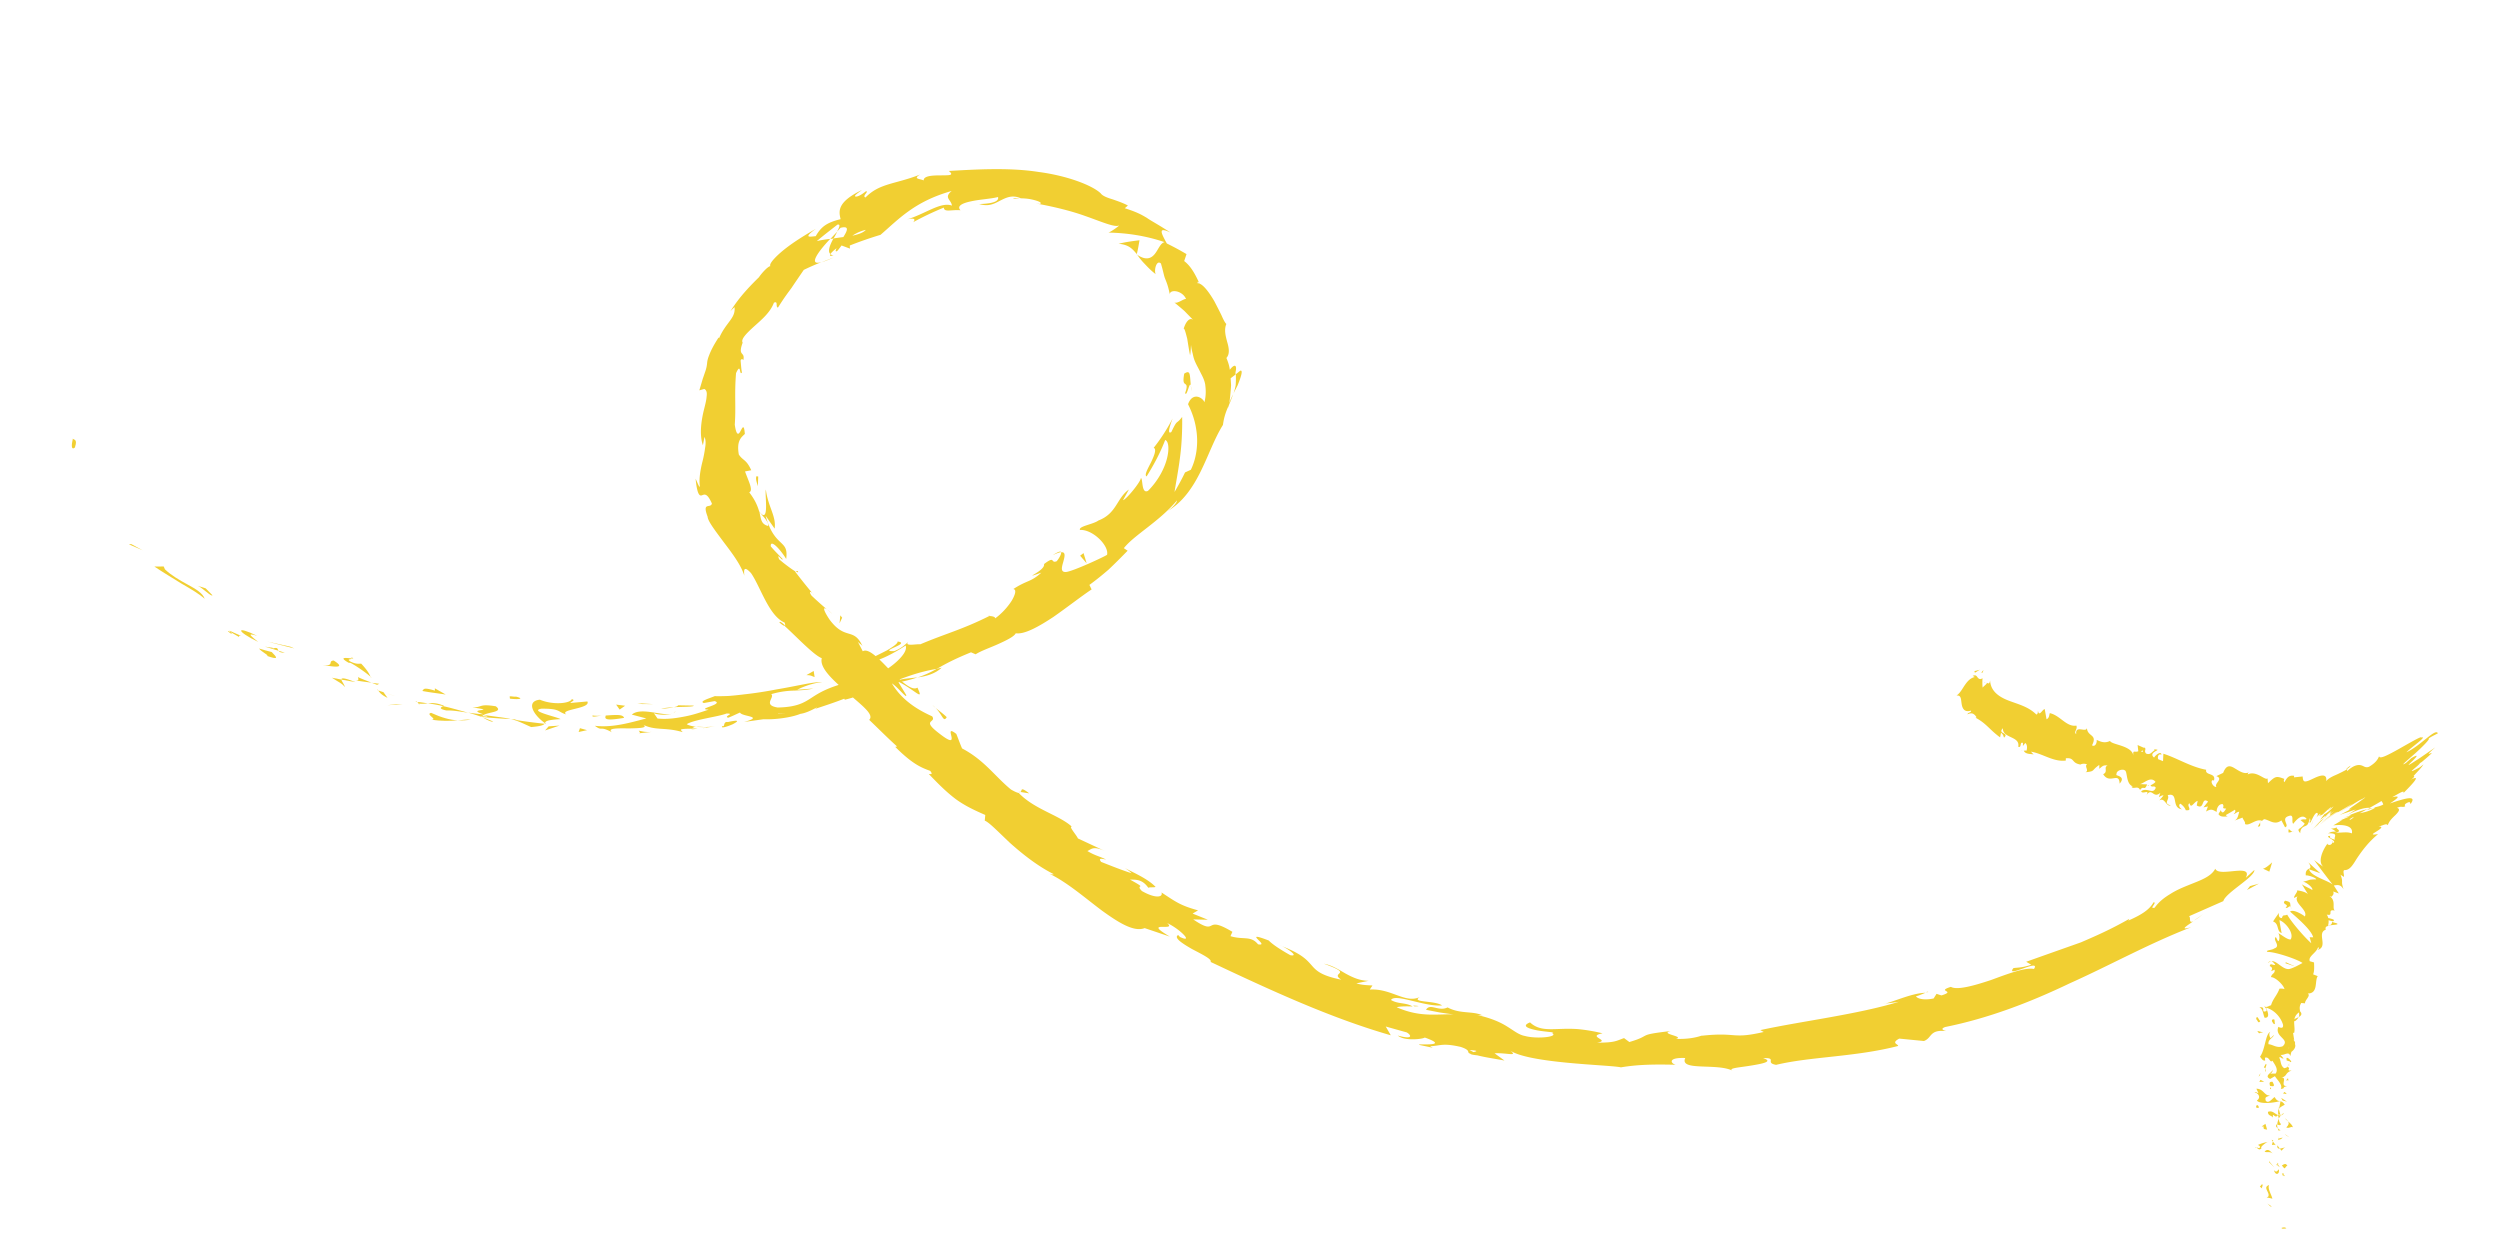 <svg xmlns="http://www.w3.org/2000/svg" width="178" height="89" fill="none"><path fill="#F1CF32" d="M5.344 31.816c.202-.6-.134-.482-.155-.592-.257 1.101.244.573.155.592ZM9.349 38.74l-.174.016.983.426-.81-.442ZM14.57 42.629c-.118-.379-.619-.69-1.198-1.002-.579-.312-1.21-.684-1.629-1.092l-.088-.202-.662.006c.59.4 1.291.813 1.931 1.215.659.377 1.264.737 1.64 1.073l.006.002ZM17.025 45.355c-.095-.274.753.225-.693-.455.06.061.069.084.104.12.121.073.294.171.59.335Z"/><path fill="#F1CF32" d="M16.438 45.02c-.61-.347.311.374 0 0ZM19.348 46.426c-.304-.08-.61-.154-.903-.254.11.206.849.57.532.516.897.324.77.136.371-.262ZM20.284 46.473l-.456-.14c.055.083.163.147.456.14ZM18.855 46.038l.973.296c-.081-.13-.023-.282-.44-.15.139-.093-.103-.055-.533-.146ZM18.38 45.704c-.403-.341-.95-.711-.066-.432-1.565-.76-1.513-.337.065.432ZM15.124 42.38l-.48-.49-.576-.184c.288.091 1.004.828 1.056.675ZM24.517 48.911c.087-.083-.191-.371-.21-.525l-.68-.132c.296.2.893.494.883.656l.007.001Z"/><path fill="#F1CF32" d="m24.306 48.387 1.01.183c-.838-.334-1.02-.313-1.01-.183ZM20.667 46.043l-1.65-.364 1.938.491-.288-.127ZM28.202 50.135c-.21.023-.417.06-.627.077.366-.014.728-.05 1.097-.078l-.47.001ZM30.706 50.751c-.467.1.492.466.02.487.694.121 1.319.087 1.873.053-.576-.034-1.17-.2-1.9-.534l.007-.006ZM33.535 51.23c-.29-.007-.595.026-.929.06.31.012.612 0 .929-.06ZM26.929 49.154c.055.082.15.292.664.534l-.291-.405c-.114-.036-.247-.083-.374-.122l.001-.007Z"/><path fill="#F1CF32" d="m27.29 49.268.012.016c.407.136.692.242.814.273-.11-.022-.355-.112-.827-.282l.002-.007ZM26.836 49.121c.034.007.06.019.094.033-.028-.042-.046-.06-.094-.033ZM22.96 47.343c.6.096 1.813.325.8-.313-.461.031.109.427-.8.313ZM26.479 48.617c-.33-.135-.662-.25-.987-.405-.01.083.135.253-.166.23.377.074.767.114 1.154.168l-.001.007ZM27.006 48.685l-.527-.067.37.143.157-.076ZM31.79 50.587c.481-.02.973.082 1.541.158-.594-.159-1.199-.34-1.785-.47-.107.073-.398.18.245.312ZM29.6 49.967s.07.014.105.013c-.056-.04-.102-.063-.105-.013ZM38.885 51.547l-.081-.059-.03.045.111.014ZM31.462 50.195a1.991 1.991 0 0 0-.994-.116c.34.045.704.11 1.084.197.05-.033.062-.059-.085-.073l-.005-.008ZM35.114 51.374c-.23-.101-.487-.201-.759-.304.216.134.66.37.759.304ZM29.831 50.097s-.04-.008-.07-.006c.13.104.123.067.07.006ZM29.831 50.097c.238.018.433.006.637-.018-.277-.04-.539-.084-.763-.099.05.038.097.083.126.117Z"/><path fill="#F1CF32" d="M40.707 49.784c-.092.288-1.296.444-2.268.034-1.017.108-.48 1.073.364 1.671.045-.12.06-.23 1.115-.287-.354-.19-2.269-.578-1.37-.744 1.382-.008 1.11.217 1.77.409-.538-.375 1.777-.4 1.502-.923l-1.201.107c-.02-.082.42-.181.096-.273l-.008.006ZM36.806 51.229l-.435-.028c.483.108.818.287 1.446.566.738-.062.897-.152.956-.233-.71-.081-1.419-.163-2.12-.285l.153-.02ZM34.445 50.903c.385-.223 1.425-.198.852-.616-1.24-.199-.914.092-1.679.078 2.026.295-.609.06.814.493a11.264 11.264 0 0 1-1.106-.123c.356.105.697.214 1.024.328-.02-.011-.032-.02-.044-.03l-.007-.002c-.082-.051-.106-.077-.014-.038l.041.008a.27.27 0 0 1 .11-.092c.579.17.082.094-.11.092-.002.014-.026.023-.028.037l.006.001c.688.085 1.378.12 2.06.16-.426-.111-.967-.146-1.926-.297l.007.001ZM25 46.794c.048.045.037.065.033.085.133.012.191.002-.034-.085ZM25.714 47.253c-.155-.008-.304.062-.741-.137-.355-.225.054-.132.067-.236-.294-.022-1.016-.148-.223.305l.146.014c.72.397 1.596 1.08 1.456 1.066-.14-.333-.287-.568-.698-1.01l-.007-.002ZM30.057 49.195c.555.108 1.119.168 1.678.256l-.774-.443.003.164c-.92-.278-.762-.063-.908.03v-.007ZM39.064 51.717l-.256.292 1.028-.348-.772.056ZM41.293 51.846l-.096.273.601-.132-.505-.14ZM58.89 43.388l.371.322a3.66 3.66 0 0 0-.372-.322ZM56.798 40.661l-.16.012c.155.087.236.11.16-.012ZM87.809 28.055c.096-.202.2-.409.302-.602.081-.198.154-.39.208-.557.108-.335.135-.55-.016-.5l-.312.251c.013.294.005.556-.012.787a4.319 4.319 0 0 1-.162.615l-.008.006ZM59.124 17.012c.072-.008.153-.02.225-.027.1-.18.189-.348.267-.496-.15.156-.314.337-.492.523ZM59.37 18.334c-.29.107-.575.215-.853.331.203-.06.48-.17.853-.331ZM72.653 56.388l.627.1c-.685-.531-.477-.178-.627-.1ZM63.788 48.609a8.937 8.937 0 0 0 1.546-.382c-.781.104-1.44.09-1.546.382ZM55.494 44.319c.237.21.366.277.412.222-.235-.216-.392-.325-.412-.222ZM67.046 47.544c-.117.013-.223.049-.341.069a7.033 7.033 0 0 1-1.372.621c.577-.08 1.22-.239 1.704-.685l.008-.005ZM137.13 70.643c.049.003.108-.007.157-.005.008-.04-.066-.027-.157.005ZM156.914 65.042c-.161.132-.439.32-.701.496.141-.065.355-.215.701-.496ZM50.29 51.8c-.47.072-.072.043 0 0ZM47.913 50.785c.1-.037.167-.088.174-.158a.317.317 0 0 1-.174.158ZM70.44 43.847s.023-.01.033-.022c-.146.014-.124.011-.033.022ZM49.562 51.738c.178.035.384.032.611.034-.095-.019-.287-.02-.611-.034ZM49.672 51.872c-.163-.004-.292 0-.42-.004-.053.054-.002.085.42.004ZM50.94 51.714a6.57 6.57 0 0 1-.771.05c.097.011.137.026.114.036.138-.016.335-.042.656-.086ZM100.618 71.599l.089.053c.479-.006.278-.038-.089-.053ZM80.934 18.125l.046.024c-.011-.017-.03-.035-.04-.051l-.006.027ZM79.647 17.357c.734.065.987.37 1.293.735.086-.331.134-.65.192-.986-.517.063-.991.126-1.485.25Z"/><path fill="#F1CF32" d="m64.537 49.508-.603-.992c1.287.656 1.863 1.458 1.386.441-.389.28-1.186-.48-1.968-1.25-.755-.795-1.517-1.59-1.922-1.336l-.357-.688c.14.163.205.154.337.315-.643-1.37-1.223-.366-2.348-1.887-.37-.548-.554-.99-.18-.717-.379-.323-.748-.651-1.096-.982-.247-.34-.051-.358.188-.02a40.788 40.788 0 0 1-1.372-1.71l.027.004c-.3-.179-.894-.629-1.16-.873-.193-.542.235.181.258-.006-.284-.297-.582-.59-.848-.905-.042-.549.668.187 1.098.897.094-.736-.103-.895-.401-1.188-.3-.286-.744-.706-1.062-1.885l.64.914c.13-.885-.468-1.541-.625-2.78-.097.315.295 2.574-.48 1.548-.101-.354-.271-.792-.703-1.353.297-.134-.017-.714-.3-1.487l.443-.085c-.351-.786-.575-.66-.884-1.117-.173-.973.166-1.22.428-1.467-.057-.73-.165-.466-.297-.229-.118.24-.296.462-.42-.437.093-1.276-.035-2.119.09-3.666.372-.816.218.228.42-.046-.058-.281-.062-.552-.097-.85.084-.176.157-.076.197-.026.142-.655-.425-.225-.048-1.247-.152-.242.28-.67.807-1.15.534-.48 1.161-.997 1.418-1.694.329-.156.09.302.288.348.495-.792.757-1.111.971-1.41.21-.315.4-.591.867-1.275.417-.203.836-.385 1.268-.557-1.004.296-.22-.774.613-1.65-.4.042-.739.104-.956.162.478-.412.979-.79 1.474-1.178.235-.04.136.176-.025.493.09-.096.171-.187.243-.265.666-.17.476.22.2.657-.234.033-.475.064-.702.098-.254.462-.44.938-.217 1.11.071-.107.237-.267.436-.413-.06.123-.092.216-.022.223.076.015.183-.17.38-.417l.596.223-.013-.223a27.656 27.656 0 0 1 2.189-.76c1.281-1.102 2.41-2.375 5.067-3.123-.593.489-.028.613.017 1.042-.802-.299-1.942.624-3.23.991.69-.178.606.069.46.197a21.083 21.083 0 0 1 2.194-1.045c.023.36.551.13 1.187.189-.29-.298.127-.508.75-.636.624-.141 1.434-.176 1.922-.308.06.24-.162.466-1.341.5.671.201 1.062-.014 1.482-.238.417-.203.856-.452 1.49-.165-.29-.013-.45-.066-.564.047.342-.076.937-.066 1.379.041.442.1.743.237.53.31l-.285-.035c.935.161 2.36.474 3.51.89 1.158.404 2.125.841 2.421.671-.027.066-.603.466-.761.513 1.276.021 2.652.219 3.998.68-.303.062-.443.525-.696.838-.253.314-.615.492-1.256.061.128.182.28.382.487.6.213.22.451.493.83.78-.134-.267.056-1.055.375-.758.183.625.204.85.295 1.074.085.223.213.475.35 1.199-.071-.22.128-.331.392-.3.264.03.606.21.752.558-.16-.053-.677.409-.867.215.245.204.496.41.745.629l.693.71c-.31-.38-.634.154-.746.58.05-.11.144.25.257.69.07.448.154.962.203 1.185.048-.247.047-.496.067-.748.024.247.075.456.124.643.035.184.081.35.144.504.126.302.277.545.398.803.128.253.282.524.343.863.042.335.08.755-.056 1.276-.09-.309-.828-.787-1.164.136.126.266.449.905.578 1.776.145.86.08 1.957-.379 2.892l-.414.19c-.227.474-.48.936-.747 1.39.08-.56.285-1.573.407-2.602.13-1.034.146-2.062.136-2.74-.458.601-.302.091-.77 1.074-.366.234-.012-.671.086-.957a12.9 12.9 0 0 1-1.344 2.084c.225.086.04.555-.185 1.023-.234.467-.5.92-.319 1.012.529-.85.988-1.713 1.323-2.594.228.073.311.594.129 1.312-.175.713-.64 1.603-1.353 2.31-.481.241-.348-.842-.504-.915-.03.3-1.055 1.543-1.275 1.578.142-.256.283-.506.418-.757-.883.624-.85 1.697-2.172 2.207-.374.276-1.43.404-1.311.67.899-.053 2.079 1.115 1.93 1.77-.135.108-2.31 1.127-2.89 1.22-.443.05-.342-.322-.235-.692.103-.379.212-.755-.154-.706.054.125-.19.504-.309.637-.461.18-.063-.44-.9.201.118.493-1.79 1.166-.19.61-.776.702-.98.506-1.997 1.168.242.033.143.398-.122.844a4.84 4.84 0 0 1-1.167 1.244c-.002-.135-.288-.163-.422-.167-1.93.967-3.07 1.236-4.915 2.014-.212-.041-1.164.171-.856-.167-.234.182-.424.422-.995.653-1.25.033 1.252-.546.24-.686.015.145-.32.371-.755.628-.443.233-.983.484-1.374.706.39.332 1.957-.557 2.7-1.045.109.277-.136.692-.662 1.165-.519.475-1.33.956-2.298 1.43-1.59.607-.815-.16-1.073-.004-1.535.398-2.135.779-2.68 1.135-.547.355-1.046.656-2.395.685-1.097-.171-.18-.725-.462-.95a6.044 6.044 0 0 1 1.656-.254c.475-.028.896-.038 1.345-.15l-1.148.089c.398-.22 1.26-.522 1.767-.53-.468-.077-1.742.258-3.241.506-.747.146-1.539.269-2.309.353-.379.047-.756.088-1.102.113-.352.016-.688.022-.991.013-.41.169-1.14.375-.771.49l.759-.137c.738.222-1.399.573-.418.608-.501.166-1.043.358-1.642.476-.6.118-1.261.231-2 .158l-.289-.419c.032.127.965.231 1.368.06-.604.253-2.255-.503-2.91.08l1.035.273c-1.039.26-2.35.68-3.67.522.583.434.299-.04 1.23.468-.4-.313.441-.291 1.221-.281.786-.018 1.5-.035.842-.341.973.552 1.664.217 2.954.604-.052-.138-.465-.24.651-.243.045-.048.163-.103.234-.14.034.007.048.01.077.009l-.062-.012c.048-.027.048-.027-.02-.004-.27-.046-.486-.102-.578-.177.527-.331 2.257-.527 2.828-.757.654 0-.25.193.12.3.284-.108.56-.246.84-.37.125.303 1.798.259.295.67l1.382-.193c.84.036 1.972-.12 2.627-.384.657-.085 1.542-.723 1.043-.351.7-.234 1.39-.455 2.075-.726l.043.072c2.112-.513 4.063-1.803 6.558-2.199.634-.374 1.3-.72 2.426-1.177l.328.142c.398-.256 1.068-.481 1.654-.75.584-.264 1.097-.526 1.204-.747.63.094 1.637-.478 2.664-1.152 1.012-.706 2.044-1.514 2.737-1.97l-.158-.322c.464-.336.895-.686 1.347-1.074.435-.406.878-.853 1.375-1.36l-.27-.181c.754-.955 2.496-1.867 3.783-3.4.001.177-.354.542-.65.747 1.066-.617 1.797-1.705 2.352-2.84.564-1.142.96-2.302 1.572-3.285.076-.575.22-.953.386-1.326a.837.837 0 0 0-.02.139c.01-.055.035-.143.06-.23.102-.236.2-.487.298-.767a4.345 4.345 0 0 0-.275.643c.036-.22.069-.498.093-.806.016-.154.026-.315.036-.477l-.03-.497.35-.265c-.004-.058-.002-.1-.005-.158.079-.333.033-.463-.059-.466-.085-.003-.214.114-.347.287-.036-.326-.15-.619-.241-.843.252-.27.186-.703.057-1.133-.114-.435-.234-.878-.062-1.285-.097-.09-.216-.32-.348-.623-.142-.297-.328-.654-.509-1.002-.4-.682-.863-1.299-1.208-1.28.053-.054-.005-.229.167.054-.285-.618-.596-1.247-1.104-1.63l.167-.494a19.935 19.935 0 0 0-1.402-.757c-.441-.804-.628-1.196.259-.781-.953-.62-1.357-.812-1.688-1.047-.344-.202-.668-.4-1.566-.682l.222-.192c-.288-.163-.7-.307-1.08-.438-.383-.117-.722-.24-.855-.43-.563-.543-2.317-1.247-4.418-1.522-2.104-.331-4.494-.179-6.399-.073.43.347-.016.302-.566.316-.555-.002-1.235.022-1.222.359-.26-.129-.8-.092-.253-.419-1.793.703-2.883.604-3.887 1.632-.281-.09.26-.42.037-.448-.125.096-.496.394-.722.385-.224-.015.182-.277.433-.47-1.797.866-1.657 1.533-1.521 2.078-.97.238-1.383.527-1.772 1.212-.375.027-.967.181.01-.524-.288.164-1.192.678-1.965 1.252-.773.575-1.404 1.22-1.276 1.401-.238.053-.712.63-.807.789-.545.533-.825.841-1.1 1.157-.268.318-.53.637-.947 1.28.093-.11.203-.201.301-.303.103.788-.616 1.081-1.1 2.217l-.032-.056c-.386.593-.569.984-.673 1.262-.11.27-.132.423-.147.576a2.447 2.447 0 0 1-.126.573c-.047.133-.103.307-.18.52-.064.221-.145.49-.247.833l.354-.102c.167.09.202.274.166.53-.015.26-.1.592-.196.972-.184.76-.332 1.741-.07 2.51l.117-.596c.087.21.094.467.044.756a8.634 8.634 0 0 1-.176.94c-.173.67-.276 1.346-.202 1.802-.005.212-.182-.27-.303-.522.118 1.218.307 1.233.452 1.183.168-.06.365-.198.71.587-.095.38-.722-.162-.304.943.016.316.556 1.011 1.136 1.793.588.776 1.24 1.628 1.474 2.399-.032-.383-.059-.758.477-.185.672.963 1.268 3.049 2.392 3.524.056.146.049.223.02.26.686.603 2.056 2.071 2.628 2.275-.188.71.877 1.629 1.844 2.471.957.855 1.925 1.541 1.531 1.92.666.634 1.307 1.285 1.984 1.894l-.127.032c1.244 1.245 1.873 1.481 2.49 1.708.25.326-.038.199-.1.222.885.933 1.411 1.406 1.932 1.799.53.38 1.07.678 2.086 1.117l-.036.406c.293.1.937.772 1.79 1.579.871.78 1.985 1.666 3.12 2.229-.04.02-.122.04-.314-.033 1.287.62 2.574 1.753 3.76 2.638 1.203.868 2.275 1.532 3.03 1.238l1.794.605c-2.074-1.215.573-.315-.197-.962.859.373 1.966 1.478.917.989l-.13-.14c-.342.19.29.597.98.995.703.372 1.457.732 1.328.92 4.291 2.024 8.523 3.986 12.832 5.224l-.361-.625 1.497.42c.362.22.431.525-.641.223.492.43 1.866.236 1.921.14 2.061.736-.962.374-.319.542l.888.187-.186-.107c.768-.035.88-.248 2.181.048.807.271.363.398.688.483-.007.034.099.076.496.118.637.16 1.289.244 1.933.37l-.71-.516c.893-.06 1.818.305.994-.283 1.188 1.014 7.21 1.093 8.004 1.283 1.229-.209 2.418-.219 3.904-.185-.367-.086-.592-.535.677-.48-.446.973 2.341.322 3.417.93-.479-.208.432-.25 1.271-.393.837-.135 1.606-.291.85-.53 1.066-.035.097.338.93.479 2.491-.595 5.61-.55 8.687-1.343.026-.13-.537-.197.081-.525l1.758.172c.591-.219.369-.831 1.582-.708-.188-.058-.455-.146-.064-.29 3.034-.61 6.005-1.738 8.86-3.108 2.898-1.299 5.651-2.838 8.65-3.996-.857.238-.373-.058.162-.43-.385.188-.156-.258-.315-.353l2.442-1.075c.16-.601 2.247-1.716 2.21-2.22l-.614.562c.558-1.079-1.913-.003-2.17-.65-.308.594-1.11.843-1.945 1.185-.416.168-.851.353-1.257.615-.411.247-.803.54-1.115.977-.447.105.207-.371-.073-.39-.282.499-.771.852-1.798 1.306l.075-.128c-1.359.773-2.392 1.22-3.456 1.68-1.1.39-2.245.793-3.895 1.381l.363.213c-.72.23-.91.185-1.268.237-.628.773 1.99-.729 1.459.063-.6-.13-1.843.338-3.054.785-1.224.408-2.427.743-2.861.487-1.099.348.433.262-.666.61-.115-.03-.235-.074-.355-.112l-.207.33c-.748.153-1.186-.004-1.255-.16.183-.028.49-.181.68-.244-1.01.002-2.646.807-3.002.773.375-.026.741-.083 1.107-.133-3.03.917-6.864 1.364-9.871 2.016l.244.133c-2.309.538-1.882-.011-4.44.272l.093-.039c-.507.193-1.193.287-1.898.256.646-.18-1.226-.352-.375-.556-2.532.295-1.25.282-2.947.783l-.379-.28c-.581.207-.639.324-1.934.327 1.071-.168-.798-.432.407-.667a12.106 12.106 0 0 0-1.762-.3c-.518-.038-.977-.02-1.385-.007-.823.031-1.473.046-2.019-.472-.663.262-.102.45.542.575.646.111 1.368.131 1.011.175.555.286-1.09.45-1.92.216-.426-.075-.761-.361-1.25-.663-.487-.308-1.133-.604-2.19-.839.213.042.236-.004.447.045-.751-.346-1.598-.084-2.512-.575-.646.322-1.243-.335-1.533.17l.979.191.989.143c-1.132-.064-2.316.246-4.052-.512.17-.074.747-.075 1.134-.057-.483-.293-1.042-.16-1.545-.464.303-.496 2.37.497 3.636.388-.504-.368-2.296-.184-1.566-.61-1.039.515-2.027-.616-3.582-.52l.192-.29c-.238-.019-.743-.017-1.144-.152l.867-.18c-.617-.006-1.14-.243-1.64-.519-.5-.289-.973-.594-1.536-.697 2.225.803.367.562 1.23 1.135-1.457-.297-1.78-.645-2.129-1.047-.35-.395-.721-.823-2.251-1.399.423.126 1.452.83.759.703-.552-.307-1.256-.743-1.538-1.046-2.024-.779.17.438-.764.27-.522-.642-1.038-.294-1.963-.581l.138-.308c-2.133-1.276-.92.383-2.792-.885l1.047.026-1.088-.44.387-.23c-1.242-.341-1.564-.589-2.603-1.275.13.353-.436.449-1.395-.101-.546-.554.524-.062-.845-.812.412.003.875-.035 1.302.581.119-.062.407-.006.517-.063-.578-.61-1.71-1.072-2.196-1.352.182.12.395.269.48.378-.736-.236-1.44-.523-2.16-.805-.233-.301.058-.23.352-.166-.405-.221-.753-.26-1.332-.608.296-.134.417-.388 1.284.016l-1.962-.916c-.05-.18-.705-.905-.422-.829-.865-.815-2.687-1.242-3.79-2.409-.096-.012-.255-.071-.55-.242-1.152-.943-1.889-2.09-3.482-2.926-.148-.334-.27-.692-.41-1.032-1.086-.852.577 1.378-1.235-.05-1.3-.992-.158-.72-.484-1.203-.77-.349-2.097-1.02-2.869-2.35.413.286.634.614.989.91l.046-.055ZM54.07 36.448c.192.258.688.703.623 1.003-.507-.135-.5-.467-.623-1.003Zm7.576-20.082c-.175.2-.533.323-.963.417.26-.17.569-.33.963-.417Zm-6.257 34.438.033-.022c.779-.018.501-.016-.032.022Zm-1.596.13c-.149.07-.136.116-.058.152.098-.101.45-.154.857-.202-.13-.068-.343-.103-.8.05Zm51.121 23.976-.284-.147c.702.044.493.096.284.147Z"/><path fill="#F1CF32" d="M59.346 18.172a.28.28 0 0 1-.213-.078c-.079.113-.04.17.213.078ZM72.535 56.371l.037.036s.057-.003.08-.013l-.117-.023ZM74.958 39.522c.288-.129.458-.195.589-.212-.041-.08-.185-.037-.589.212ZM45.38 52.223l1.03-.112c-.496.032-.674-.039-.928-.088.021.075.22.185-.103.2ZM36.74 49.6c-.147.022-.306-.037-.452-.016l.018.16c.618.078 1.064.015.44-.142l-.007-.001ZM44.43 51.107c-.079-.285-.708-.195-1.42-.155.043 0 .087-.005.128.003-.218.391.543.276 1.291.16l.002-.008ZM42.846 50.955c-.214.008-.444.02-.651-.014-.087.154.267.052.651.014ZM51.81 51.406c-.349-.039-.167.38-.377.29-.167.202.385.032.752-.138.364-.192.537-.35-.377-.145l.001-.007ZM43.868 50.167l.25.355.388-.273-.638-.082ZM49.392 50.238l-1.127-.02c.017.06-.118.098-.29.135.69-.036 1.454-.015 1.417-.115ZM47.975 50.356c-.358.016-.699.049-.896.11.193-.005.615-.05.896-.11ZM45.388 50.065l.335.065.789.004-1.124-.07ZM61.223 48.053l1.13-.477c.08-.155-.26-.122-.674.068-.247.172-.673.352-.456.409ZM57.422 48.072c.336-.005.37.072.578.134l-.065-.432-.512.291v.007ZM60.787 47.078c.084-.14 1.549-.872.121-.368-.078.149-1.206.569-.121.368ZM77.148 39.38l-.243.187.464.539-.221-.726ZM84.314 26.614c-.099.578-.029.655.072.725.093.068.18.128-.005.646.122.322.309-.857.405-.547-.078-.769-.013-1.14-.48-.826l.008.002ZM84.786 27.438c.012.123.022.254.043.4a2.355 2.355 0 0 0-.043-.4ZM159.985 63.366l.849-.453-.631.175-.218.278ZM161.114 61.844l.462.218.201-.664c-.157.147-.468.428-.656.448l-.007-.002ZM53.985 33.93l-.123-.025c-.067.158-.02.352.109.718-.012-.23.012-.466.014-.694ZM59.961 43.98l-.13-.167-.054.565.184-.398ZM67.406 51.062c-.297-.3-.715-.566-1.013-.859.721.567.747 1.312 1.013.859ZM162.455 87.43c-.019.097.272.032.328.036-.077-.15-.402-.021-.328-.035ZM161.639 85.891l.124.024-.321-.22.197.196ZM161.557 84.376c-.495.166.107.546-.062.827l-.109.05.408.093c-.079-.321-.362-.732-.229-.976l-.008.006ZM162.6 83.548c-.196.054-.173-.17-.05.183.018-.018.033-.023.05-.034-.002-.029-.008-.072.007-.148l-.007-.001Z"/><path fill="#F1CF32" d="M162.593 83.695c.02.155.157-.105 0 0ZM162.468 82.983l.174.205c.115-.042.145-.228.224-.163-.094-.21-.209-.169-.398-.042ZM162.109 82.785l.072.108c.047-.02.066-.045-.072-.108Z"/><path fill="#F1CF32" d="m162.336 83.12-.155-.229c-.084.026-.243.038.058.104-.147-.014-.005.027.098.119l-.001.007ZM162.254 83.246c-.109.122-.167.274-.348.068.086.402.427.333.348-.067ZM161.041 84.326l-.139.165.173.133c-.086-.066.125-.31-.034-.298ZM162.747 81.707c-.103-.02-.282.059-.421.075l.12.151c.073-.078.143-.221.301-.226ZM162.327 81.78l-.183-.234c-.025.201.059.246.183.235ZM161.555 82.747l.381.38-.382-.451.001.071ZM162.785 80.848l.237.14-.351-.247.114.107ZM162.784 80.271c.199.11.348-.11.469 0-.026-.155-.19-.301-.342-.43.08.136.047.265-.127.43Z"/><path fill="#F1CF32" d="M162.696 79.627c.045.066.13.14.214.22a.753.753 0 0 0-.214-.22ZM162.205 81.16c.068-.015.236-.04.318-.166l-.307.076s-.011.055-.011.09ZM162.207 81.075l.007.002c.02-.103.025-.166.032-.2l-.039.198ZM162.202 81.181l.004-.02s-.047.012-.004.02ZM161.835 82.147c-.165-.139-.343-.43-.596-.152.2.103.351-.052.596.152ZM161.827 81.279l-.069.243c.08-.006.193-.04.28.026l-.204-.268-.007-.001ZM161.738 81.154l.09.125.025-.089-.115-.036ZM162.393 80.017c-.12-.116-.126-.23-.136-.361a1.01 1.01 0 0 0-.116.412c.095.026.258.1.252-.05ZM162.272 80.526l-.017-.025s-.032.022.017.025ZM162.37 78.385s-.038.007-.061.016l.048.01.006-.028.007.002ZM162.079 80.09c-.062.103.003.172.091.232a.707.707 0 0 1-.036-.256c-.041-.008-.069-.014-.053.018l-.002.007ZM162.575 79.263c-.067.051-.12.105-.174.166.094-.046.248-.144.174-.166ZM162.338 80.476s.013.01.011.016c.064-.03.035-.03-.011-.016Z"/><path fill="#F1CF32" d="M162.339 80.476c-.039-.058-.109-.1-.171-.147a.667.667 0 0 0 .086.18c.023-.01.055-.025.085-.033ZM160.519 77.774c.274.054.49.366.171.581.177.262 1.1.193 1.633.048-.116-.023-.228-.03-.362-.291-.163.068-.411.503-.636.267-.104-.34.129-.259.291-.398-.359.093-.448-.471-.961-.465l.145.313c-.078-.001-.19-.122-.274-.053l-.007-.002ZM162.235 78.855l.023.104c.063-.109.184-.178.414-.303-.114-.18-.213-.22-.301-.244l-.093.48-.036-.036-.007-.001ZM162.221 79.4c-.293-.1-.407-.356-.743-.236-.001.298.24.231.354.41-.042-.478.155.15.348-.181a.683.683 0 0 1 .063.26c.045-.083.095-.158.152-.233l-.016.011c-.038.014-.062.024-.036 0l-.005-.007c-.041-.009-.076-.015-.115-.03.067-.13.08-.013.115.03l.041.007a6.395 6.395 0 0 1-.127-.48c-.054.097-.058.224-.036.442l.005.008ZM160.589 81.72s.045-.012.067-.015c-.036-.036-.062-.048-.067.015ZM160.776 81.523c.043.037.165.068.129.181-.09.097-.141-.006-.241-.004.078.072.215.248.363.035l-.043-.036c.109-.193.481-.426.525-.396a2.494 2.494 0 0 0-.731.213l-.002.007ZM161.418 80.425l-.12-.409-.272.19.157.002c-.08.226.12.187.241.225l-.006-.008ZM162.524 78.357l.311.082-.416-.273.105.19ZM162.545 77.848l.274.053-.147-.157-.127.104ZM164.907 58.216l-.083.092s.062-.06.083-.092ZM165.218 58.185l.122-.154c-.08.084-.135.144-.122.154ZM165.885 65.887c.301-.048.742-.047.451-.16l-.297-.08c.003.128-.066.193-.154.24ZM168.696 57.562c-.056.031-.121.069-.184.1.157-.034.299-.07.433-.102-.078 0-.179.008-.256 0l.007.002ZM166.659 58.346l.411-.248c-.136.08-.273.16-.411.248ZM160.93 58.551l-.172.301c.24.012.143-.15.172-.3ZM163.389 72.716c.157-.112.233-.21.273-.303-.217.122-.508.193-.273.303ZM167.363 54.514c-.178.108-.28.195-.325.279.17-.103.295-.2.325-.279ZM163.774 72.016s-.057.04-.089.054c.02.118.034.228-.017.346.16-.09.276-.21.106-.4ZM143.981 53.47s-.015-.031-.019-.046c-.022.038-.008.041.019.047ZM141.229 48.547c.041.008.082.051.125.088-.007-.037-.037-.064-.125-.088ZM162.977 75.85c.001.108.032.02 0 0ZM161.711 76.18s-.067-.056-.136-.07a.241.241 0 0 1 .136.07ZM162.255 70.433l.002-.007c-.068.016-.053.012-.002.007ZM162.814 75.989a.555.555 0 0 0 .109-.121.508.508 0 0 0-.109.12ZM162.957 75.989c-.02.032-.034.065-.046.091.045.023.083.017.046-.091ZM162.984 75.702c-.012.062-.022.117-.061.166.025-.016.04-.02.054-.018a.73.73 0 0 0 .007-.148ZM153.008 55.933s-.011-.017-.015-.032c-.146.086-.095.082.015.032ZM164.356 61.877l.005.015.016-.011-.028-.006.007.002Z"/><path fill="#F1CF32" d="M164.356 61.403c.24.338.15.399.02.48l.831.297-.851-.777Z"/><path fill="#F1CF32" d="M163.793 58.383c.096.09.221.178.303.265-.322.45-.626.298-.316.678-.015-.472.402-.497.395-.534.085-.033.168-.06.292-.548.015.067.024.133.032.199-.02-.004-.038.05-.057.038-.003.455.317-.713.557-.595.058.068.017.202-.085.325.089-.09.185-.185.296-.277.041.008-.094.188-.12.176l.287-.122-.027.03c.16-.168.463-.443.621-.561-.055.138-.137.122-.233.246l.412-.29c-.209.272-.592.56-.638.537-.399.52-.352.458-.191.326.146-.128.413-.332.17-.031l-.231.161c-.603.615-.329.377-.778.78.129-.11.42-.366.683-.62.271-.26.52-.518.744-.68-.05.075-.064.108.292-.15-.493.416-.315.302-.198.253l-.723.57c.413-.296.661-.475 1.042-.75.032.02-.59.476-1.122.87-.036.035.221-.15.504-.364.283-.208.591-.44.766-.534-.104.094-.051.076.142-.036.241-.145.529-.31.884-.524-.244.194-.651.42-.906.598l.807-.49a4.42 4.42 0 0 1-.407.262c.261-.134 1.023-.654 1.179-.687.533-.323.062.012-.374.318-.437.306-.828.564-.327.327-.284.18-.533.288-.892.488.302-.126.391-.145.513-.185.121-.04.284-.108.646-.215l-.651.42c.681-.393 1.269-.563 1.634-.541.327-.178.679-.38.841-.483a.766.766 0 0 1 .13.245c-.177.108-.415.161-.713.231.05-.004.1-.002.142 0-.428.264-.766.32-1.108.395l.532-.288c-.38.09-.844.248-1.302.444.075-.021.126-.026.144-.008a2.587 2.587 0 0 0-.291.107c-.086.04.066-.009.22-.035l-.844.354.313-.11c-.228.148-.446.283-.654.4.634-.077 1.452-.01 1.325.57-.343-.138-.69-.035-1.184-.053.3-.041.295-.127.23-.197-.064-.07-.196-.123-.08-.207-.125.096-.379.118-.464.116a.968.968 0 0 1 .357.211c-.42.004-.361.065-.571.124.843-.021.383.26.509.454-.238-.06-.461-.154-.317-.275-.332.028-.133.102.043.222.184.114.344.273.073.277.024-.045.076-.056-.027-.112.129.175-.171.365-.309.196l.034-.064c-.326.398-.788 1.346-.302 1.697a7.223 7.223 0 0 1-.679-.495c.426.588.86 1.17 1.317 1.743-.415-.316-1.623-.608-1.686-1.125-.121.076-.267.168-.222.483.101-.045.744.159.735.278-.642.01-.365.05-.972.173.154-.062.805.427.69.583-.091-.082-.717-.34-.754-.439l.48.783c-.073-.17-.586-.313-.835-.312.159.024-.208.372-.182.534l.25-.115c-.339.46.778.97.516 1.437-.125-.124-.844-.555-1.049-.346.315.281 1.534 1.287 1.642 1.827l-.248-.006.116.428c-.492-.43-1.42-1.507-1.715-2.034-.25.115-.274-.053-.381.24-.245.015-.229-.287-.204-.375-.14.207-.293.405-.42.622.447.151.233.7.607.822-.054-.302-.115-.612-.155-.919.439.157 1.063.933.8 1.372-.223.05-.74-.4-.888-.443.125.124.109.569-.011.567l-.156-.294c-.267.204.412.656-.132.82-.069.1-.7.127-.445.241.57-.003 2.142.538 2.477.788-.053.019-.672.388-.965.43-.457.047-.857-.6-1.248-.562.118.051.237.202.269.258-.143.08-.357-.176-.388.095.439.193-.212.507.342.252.049.294-.181.235-.26.532.327 0 .912.576.964.856-.112-.05-.284-.04-.356-.033-.183.497-.466.712-.601 1.184-.123.011-.325.207-.495.06.06.09.203.196.174.346-.477.185.033-.349-.512-.256.268.088.256.477.376.735.42.032.211-.464.098-.72.574.154 1.05.666 1.213 1.217.053.423-.407.084-.339.169-.267.715.866.85.318 1.363-.424.166-.733-.143-1.011-.14-.066-.355.343-.446.379-.666l-.231.232c-.096-.125-.141-.369-.01-.457-.368.135-.357 1.246-.744 1.775.103.127.207.325.367.27l-.019-.195c.328-.114.352.417.535.21.165.282.45.608.226.92h-.434c.126.01.292-.185.179-.3.167.168-.661.44-.132.68l.337-.198c.167.274.581.632.42.913.434-.078-.042-.079.476-.22-.644.095.133-.756-.546-.554.602-.132.301-.34.838-.54-.14-.014-.282.058-.171-.183-.04-.015-.089-.053-.114-.072.002-.007.002-.007.01-.013l-.017.011a.48.48 0 0 1-.231.09c-.299-.179-.221-.576-.36-.738.091-.139.145.092.312.04l-.215-.249c.312.04.576-.293.701.087.02-.103.04-.205.074-.305.214-.15.338-.382.245-.564.097-.13-.255-.441-.048-.265l-.082-.528.076.014c.134-.471-.266-1.118.43-1.516-.03-.176-.077-.37.078-.617l.272.024c-.032-.233.431-.534.194-.701.768 0 .47-.918.71-1.234l-.331-.129c.096-.237.077-.504.066-.847l-.303-.088c-.139-.347.469-.584.593-1 .1.069.032.162-.062.208.833-.222-.074-1.223.61-1.453-.055-.153.014-.217.122-.26a.062.062 0 0 0 0 .035c.003-.013.019-.024.023-.045.07-.029.152-.049.222-.078a.632.632 0 0 0-.211.059.98.98 0 0 0 .039-.383l.332.085.007-.034c.169-.066-.104-.162-.359-.205a.775.775 0 0 0-.108-.248c.536.133-.019-.41.568-.288-.209-.204.123-.701-.374-1.033.072.029.126.01.091.082.126-.103.261-.212.171-.407l.406.143-.359-.568c.325-.058.496-.06.694.27-.225-.669.013-.43-.217-1.037l.234.152c.061-.13-.141-.518.108-.484.317-.023.52-.332.791-.777.404-.611.865-1.225 1.542-1.783-.571.088-.379-.024-.128-.181s.57-.373.161-.353c.3-.076.563-.26.659-.099.085-.289.321-.513.557-.737.213-.222.366-.42.097-.5.373-.163.355.005.591-.113-.022-.033-.112-.121.133-.244.244-.123.197.01.24.082.526-.694-.498-.367-1.472-.038.674-.43.746-.58.165-.444.422-.23.936-.571.795-.286.181-.2 1.526-1.48.528-.957.3-.19.276-.287.193-.26.373-.419.505-.514.717-.835l-.269.21c-1.238.663-.064-.104.009-.296l.137-.087c.781-.651.784-.7.602-.608-.116.048-.282.137.354-.429l-1.052.727c-.637.423-.854.551-.84.518-.034-.006.282-.279.453-.466.172-.187.199-.288-.268-.01l-.379.34c-.486.303.058-.153.625-.654.577-.513 1.102-1.058.991-1.073.06-.087.396-.242.658-.383-.155-.407-1.25.908-2.239 1.348.373-.382 1.558-1.175 1.043-1.048.045-.12-.814.382-1.565.804-.375.211-.733.405-.996.517-.264.112-.407.12-.429.009-.085.218-.233.466-.714.75-.269.103-.359-.056-.577-.106-.21-.055-.541.001-.977.414-.02-.04-.01-.094.021-.145a9.387 9.387 0 0 1-.866.435c-.272.118-.518.248-.653.428.091-.608-.477-.399-.908-.191-.218.1-.416.203-.56.21-.152.014-.188-.093-.209-.353l-.623.063.021-.11c-.405-.071-.541.187-.692.449-.092-.075-.022-.175-.012-.23-.582-.22-.629-.2-1.162.307l-.031-.348c-.153.198-.803-.59-1.412-.275a.264.264 0 0 1 .079-.148c-.344.16-.703-.115-1.016-.297-.311-.189-.581-.263-.811.332l-.486.233c.544.198-.188.525.007.769-.241.031-.505-.475-.218-.49l.029.07c.22-.62-.647-.362-.54-.803-1.099-.2-2.057-.828-3.048-1.142l-.025.529-.343-.138c-.058-.14-.01-.421.234-.324-.046-.315-.49.104-.525.21-.43-.346.363-.512.218-.569l-.215-.027.029.07c-.228.147-.304.353-.601.238-.161-.16 0-.327-.07-.37.006-.034-.01-.058-.112-.05l-.425-.19.049.444c-.258.12-.41-.158-.345.345-.077-.768-1.558-.794-1.667-1.078-.368.177-.64.074-.958-.08.05.109-.058.55-.325.391.432-.833-.378-.578-.365-1.3.045.499-.847-.216-.76.505-.21-.162.115-.333.012-.609-.699.12-1.153-.722-1.889-.887-.057.11-.015.331-.235.438l-.129-.722c-.163-.004-.401.597-.483.105-.008.112-.011.275-.118.276-.565-.566-1.308-.732-1.969-.989-.641-.245-1.288-.649-1.319-1.437-.047.275-.13.23-.231.161.019.09-.207.223-.303.354a3.337 3.337 0 0 1-.005-.67c-.209.123-.282.024-.363-.07-.066-.099-.134-.19-.336-.101.051.03.102.062.147.085-.273.053-.491.26-.679.529-.194.268-.345.601-.623.789.342-.04.312.26.363.582.045.315.187.648.673.487.015.18-.22.106-.259.27.297-.135.457-.082.65.204l-.071.036c.78.415.969.829 1.747 1.4l.064-.329c.174.127.166.239.216.348.406-.369-.491-.252-.082-.67-.03.734 1.244.548 1.094 1.315.269.117.075-.383.337-.268l-.007.219.17-.216c.155.116.144.39.083.557-.035-.036-.141-.006-.19-.009.137.318.673.195.724.298l-.212-.227c.808.122 1.604.747 2.479.633l.004-.163c.651-.058.376.33 1.023.441l-.034.029a.562.562 0 0 1 .525-.033c-.221.114.164.438-.108.555.71-.068.386-.117.976-.52l.003.277c.211-.172.268-.282.593-.233-.321.115.062.446-.319.614.456.764 1.143-.211 1.17.675.525-.58-.43-.567-.214-.653-.062-.268.416-.423.589-.29.198.081.056.992.588 1.145-.054-.017-.07.03-.123.012.139.233.463-.116.614.24.265-.374.304.117.505-.399l-.515-.022c.316-.052.755-.592 1.112-.16-.068.093-.237.196-.354.244.084.194.282-.023.371.179-.193.517-.621-.064-1.036.246.075.27.673-.21.35.317.428-.663.49.259 1.015-.208l-.111.313c.071-.036.229-.154.336-.12l-.305.36c.394-.27.486.465.822.346-.596-.152-.032-.419-.221-.726.836-.242.196.963 1.069 1.005-.124.018-.377-.287-.163-.402.144.1.323.276.379.465.571.062-.01-.35.274-.494.099.439.303-.097.574-.172l-.064.328c.579.348.303-.644.807-.276l-.329.412.319-.066-.136.365c.378-.225.467-.13.763.028-.03-.248.145-.598.428-.557.155.23-.157.297.244.318-.122.19-.263.44-.389.102-.035.107-.124.196-.158.296.17.26.513.143.665.165-.052-.024-.118-.051-.143-.106.214-.114.433-.25.65-.378.073.135-.009.226-.097.315.124-.018.223-.162.403-.17-.081.269-.107.548-.375.645l.607-.23c.025.126.249.361.167.452.303.201.824-.43 1.229-.209.024-.052.076-.099.167-.13.389.082.731.448 1.206.085l.26.492c.371-.113-.349-.616.263-.802.429-.158.161.415.319.553.199-.253.616-.755.945-.364-.009.048-.075.057-.138.052a.492.492 0 0 0-.172.009l-.12.033Zm2.098-.48c-.132.095-.462.365-.24.138.51-.462.327-.256.24-.138Zm1.462.456c-.145.014-.024-.062.223-.199.008.03-.054.097-.223.199Zm-4.433 16.286-.013-.003c.164-.153.104-.1.013.003Zm-.22.327a.148.148 0 0 0 .133.047c-.084-.045-.069-.12-.023-.21-.094.01-.164.038-.11.163Zm-10.162-21.555.043.108c-.186.042-.116-.023-.043-.108Z"/><path fill="#F1CF32" d="m166.898 58.25.32-.145a1.356 1.356 0 0 0-.32.145ZM160.963 58.493l-.014-.003-.012.063.033-.059h-.007ZM161.473 68.568a.355.355 0 0 1 .218-.093c-.08-.03-.154-.016-.218.093ZM162.944 76.968l-.045-.244c-.001.114-.084.14-.144.193.077.007.196-.02.189.05ZM160.632 78.763c.034.042-.008.077.035.114l.156.002c.008-.148-.104-.27-.19-.123l-.001.007ZM161.803 77.023c-.281-.02-.206.145-.175.315l.005-.028c.386.104.274-.089.17-.287ZM161.634 77.38a.4.4 0 0 1-.009.155c.156.038.039-.056.009-.154ZM162.811 75.463c-.084.062.349.111.23.138.34.152-.342-.587-.23-.138ZM160.862 77.03l.352-.01-.266-.136-.086.147ZM161.326 75.75l-.142.25c.055.01.084.045.103.091.039-.163.136-.33.039-.342ZM161.294 76.093c-.016.082-.032.164.021.224a.499.499 0 0 0-.021-.224ZM160.809 76.652l.084-.07.058-.187-.142.257ZM161.972 72.911l-.031-.312c-.11-.057-.201.003-.174.123.068.091.087.209.212.19h-.007ZM160.846 73.58c.09-.061.167-.054.292-.072l-.422-.104.13.175ZM160.933 72.695c-.11-.057-.242-.51-.295-.13.11.058.14.377.295.13ZM162.744 68.51l-.015.075.674.224-.659-.3ZM162.702 64.129c-.308.267.361.262.035.476.121.144.269-.175.362-.036-.074-.278.066-.336-.397-.44ZM163.099 64.57c.013.045.025.09.05.144a.397.397 0 0 0-.05-.144ZM141.166 47.887l.058-.188-.16.197.102-.009ZM140.576 47.922l.388-.238c-.136.038-.271.076-.412.105.038.022.102.063.024.133ZM164.742 58.989l.169-.139c.179-.15.18-.157.191-.176l-.36.315ZM164.585 58.695l.014.002.146-.42-.16.418ZM162.944 59.27c.117.023.258-.078.369-.063-.257.078-.404-.45-.369.063Z"/></svg>